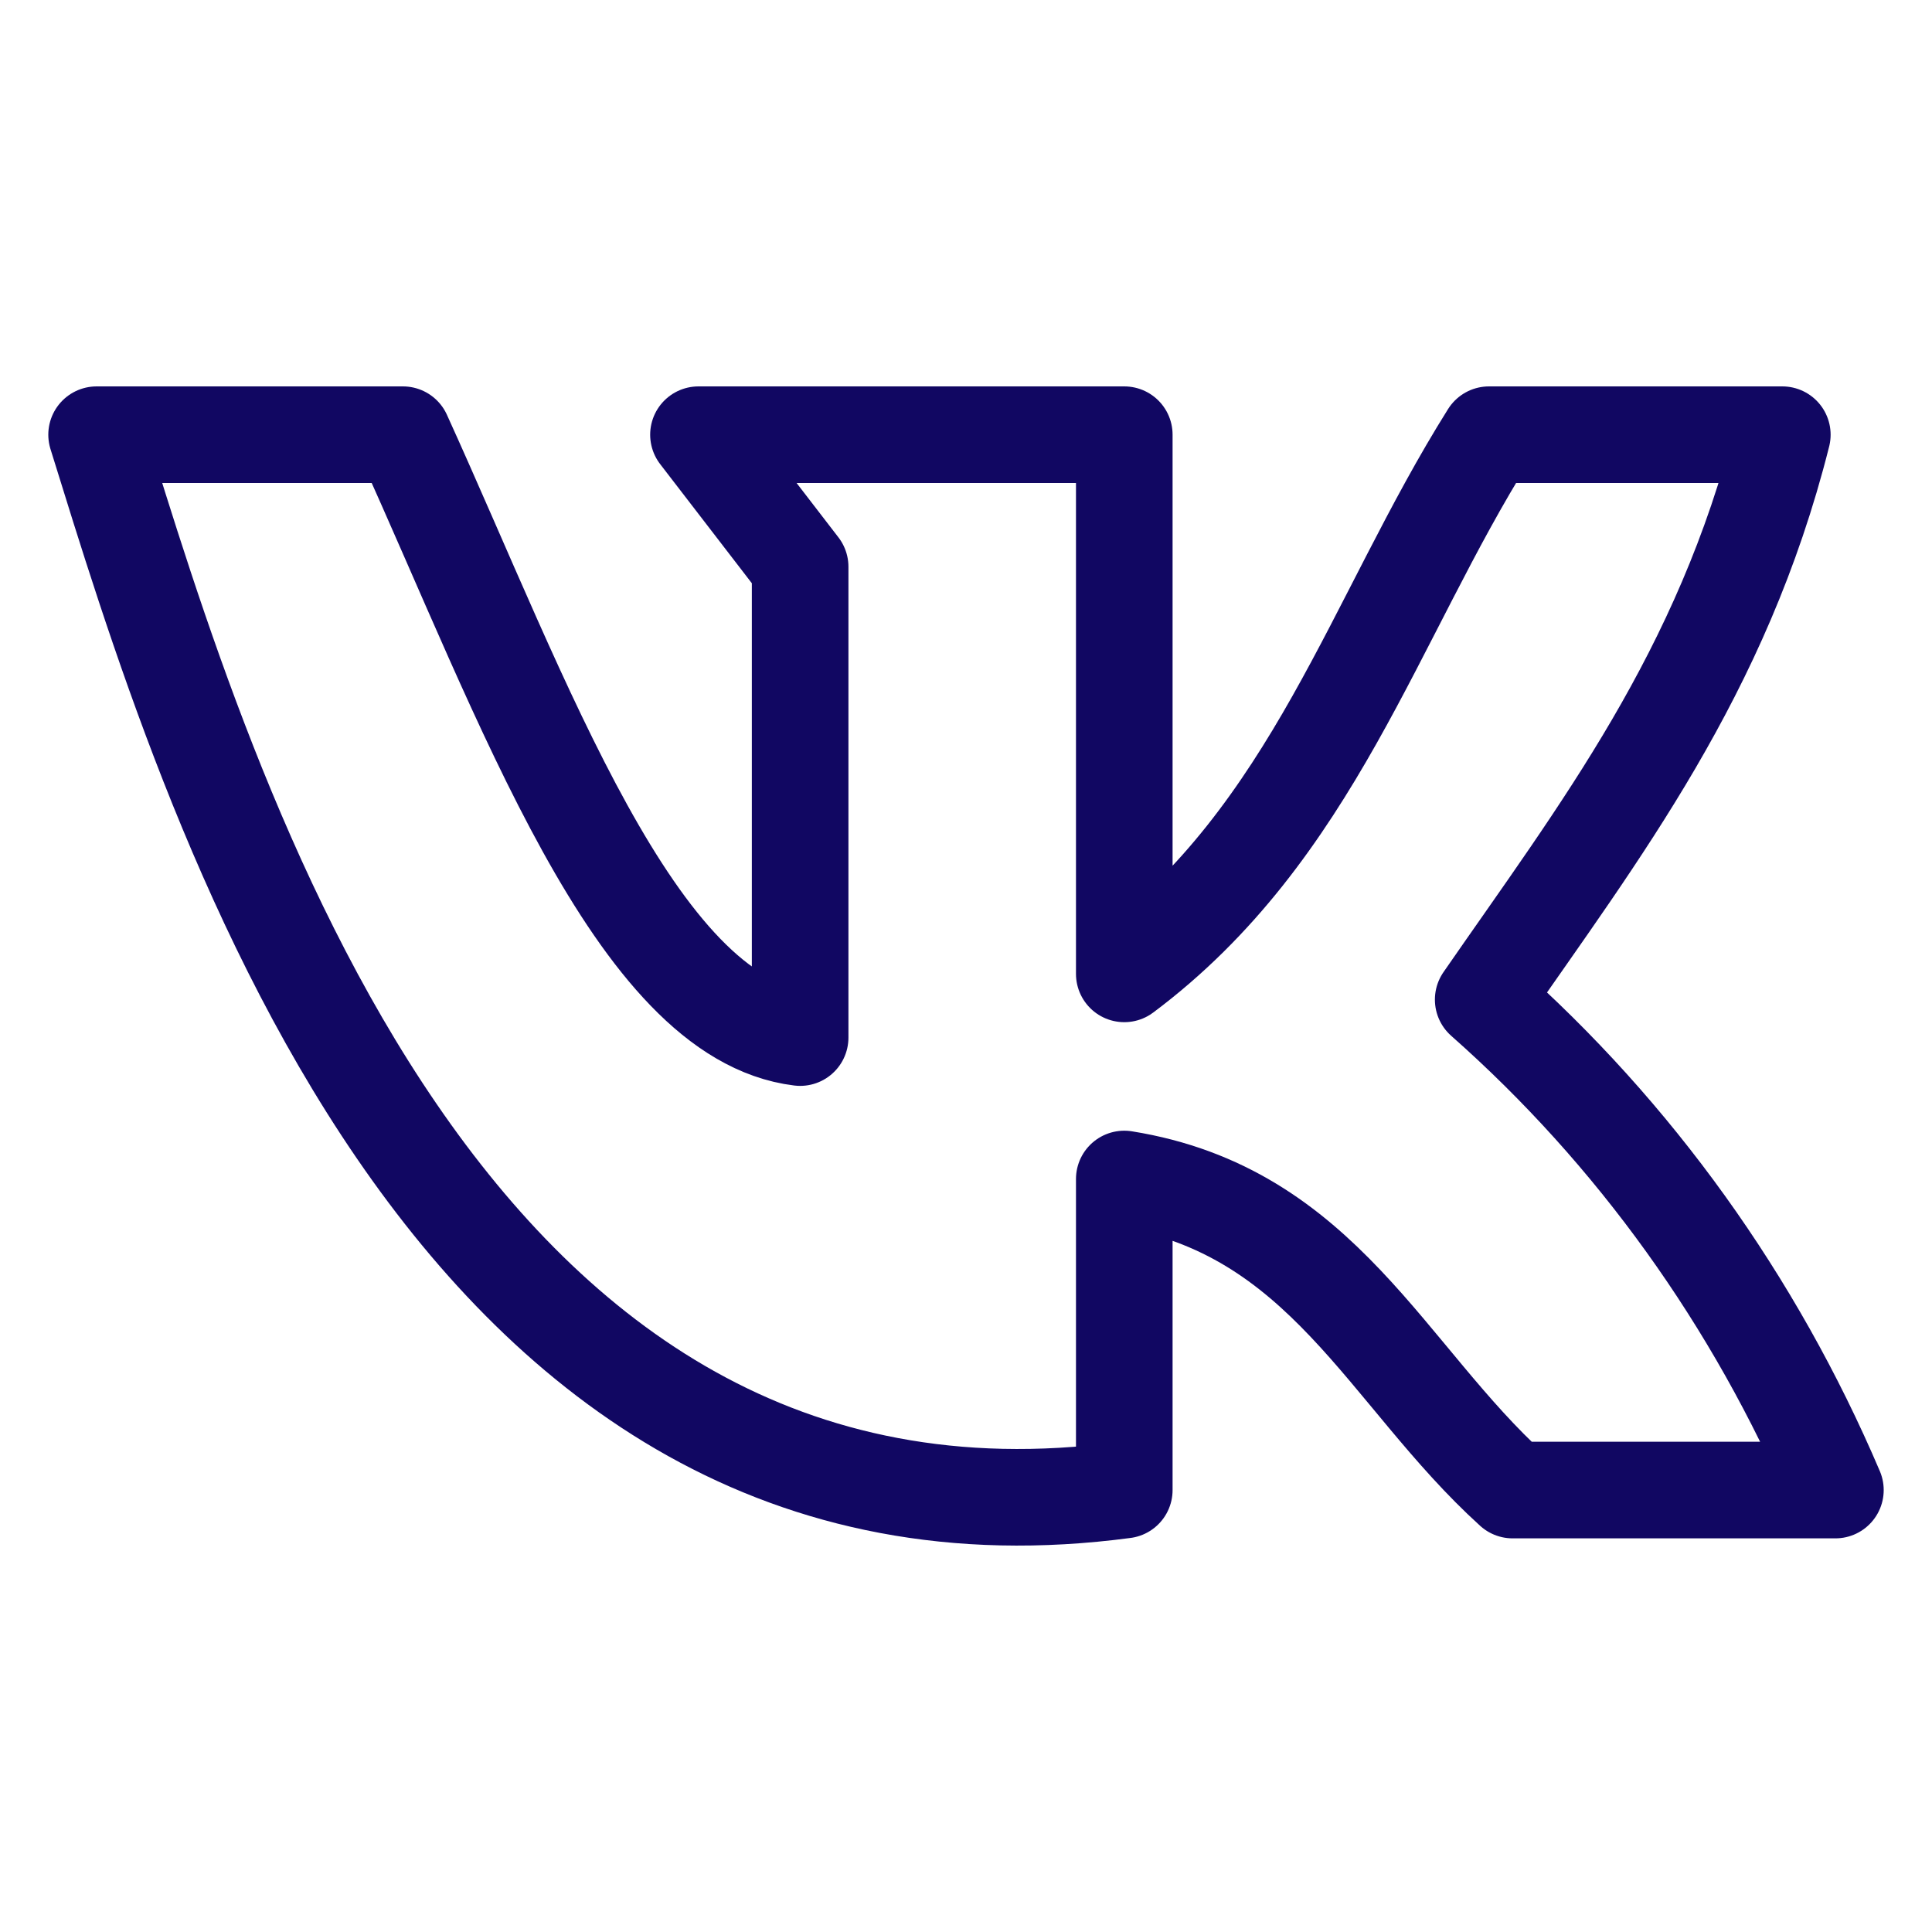 <?xml version="1.0" encoding="UTF-8"?> <svg xmlns="http://www.w3.org/2000/svg" width="40" height="40" viewBox="0 0 40 40" fill="none"> <path d="M23.277 30.85V24.41C27.394 25.07 28.695 28.474 31.317 30.85H38C36.329 26.931 33.836 23.46 30.708 20.696C33.108 17.224 35.655 13.956 36.901 9H30.828C28.446 12.792 27.191 17.234 23.277 20.163V9H14.461L16.566 11.735V21.482C13.151 21.064 10.843 14.499 8.342 9H2C4.308 16.429 9.163 32.731 23.277 30.85Z" stroke="#110762" stroke-width="2" stroke-linecap="round" stroke-linejoin="round"></path> </svg> 